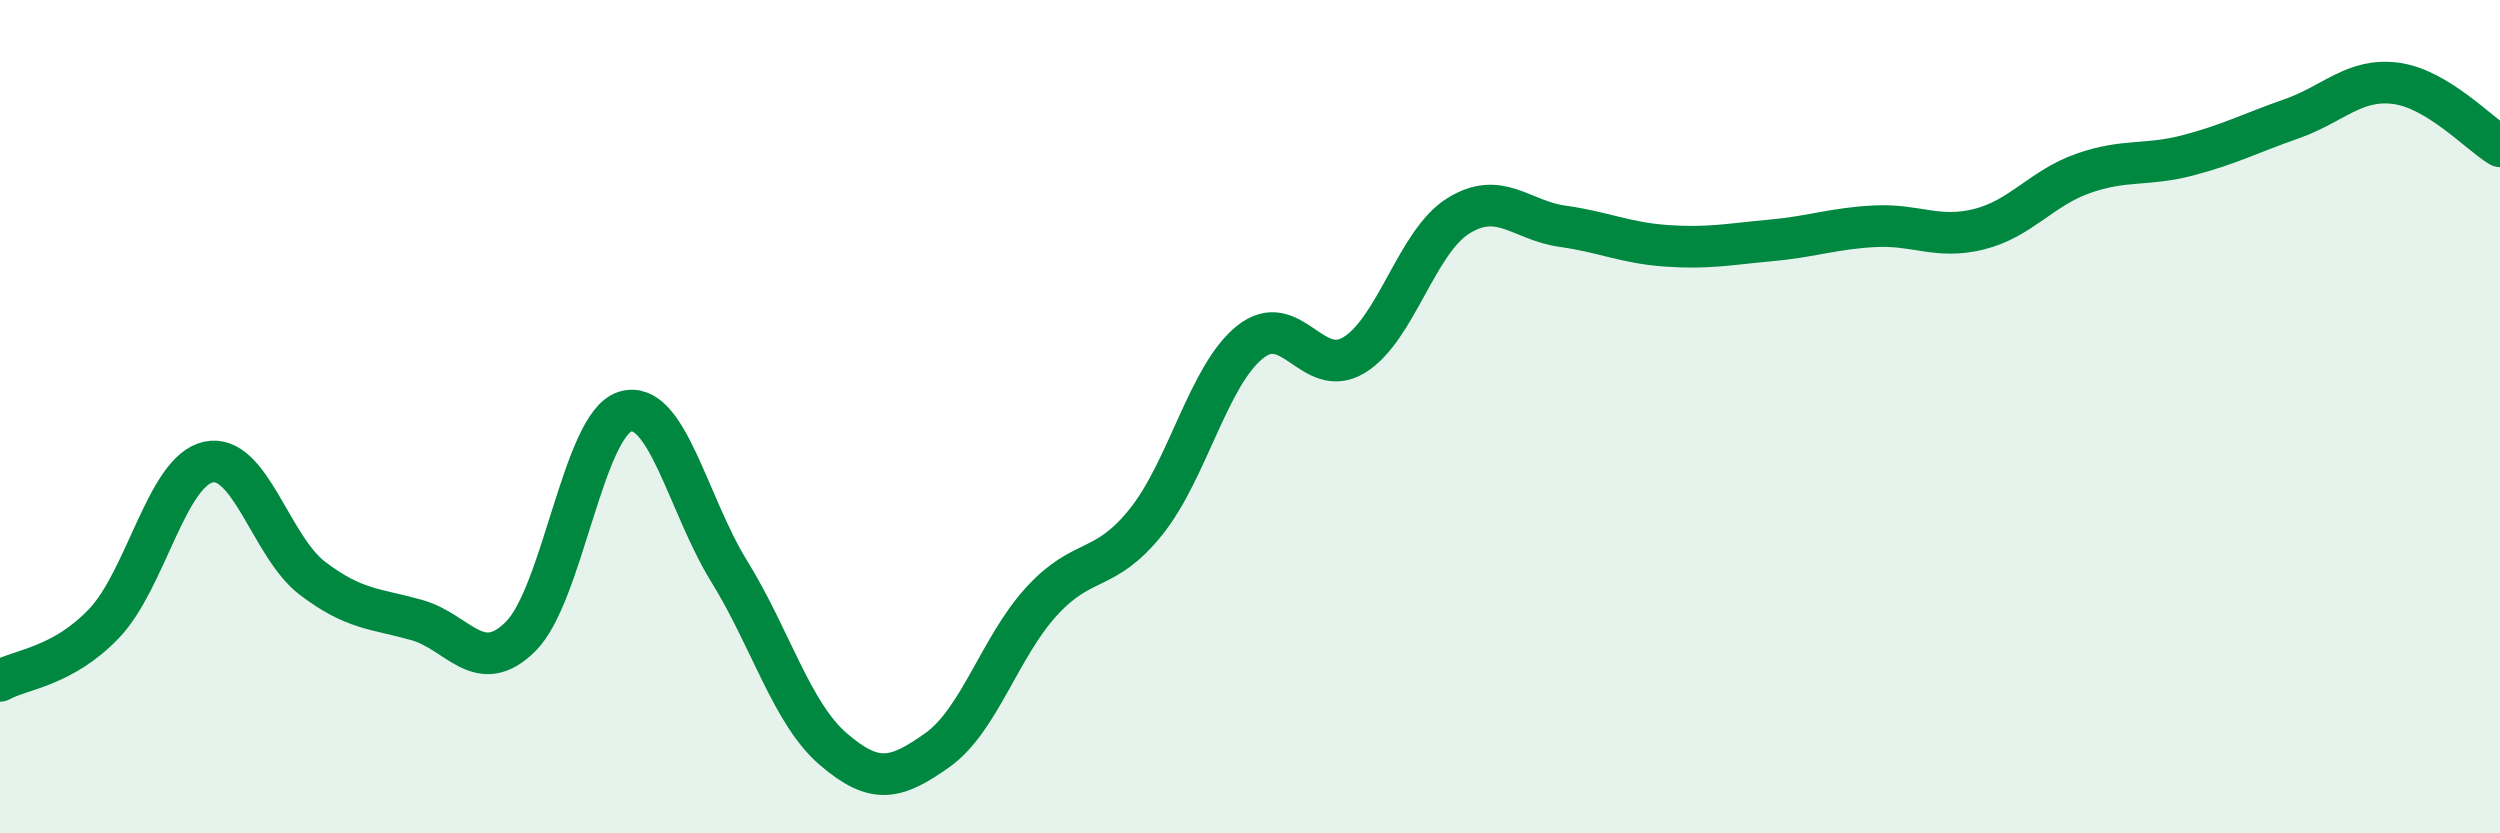 
    <svg width="60" height="20" viewBox="0 0 60 20" xmlns="http://www.w3.org/2000/svg">
      <path
        d="M 0,16.34 C 0.5,16.06 1.5,16.01 2.5,14.96 C 3.5,13.91 4,11.31 5,11.09 C 6,10.87 6.5,13.12 7.5,13.88 C 8.5,14.64 9,14.6 10,14.88 C 11,15.16 11.5,16.27 12.5,15.27 C 13.5,14.27 14,10.19 15,9.88 C 16,9.57 16.5,12.09 17.5,13.71 C 18.5,15.33 19,17.12 20,17.98 C 21,18.84 21.5,18.71 22.5,18 C 23.5,17.29 24,15.52 25,14.43 C 26,13.34 26.5,13.77 27.5,12.53 C 28.5,11.29 29,9.01 30,8.21 C 31,7.41 31.5,9.13 32.5,8.52 C 33.5,7.91 34,5.8 35,5.18 C 36,4.56 36.5,5.29 37.5,5.43 C 38.5,5.57 39,5.83 40,5.9 C 41,5.97 41.5,5.86 42.5,5.77 C 43.5,5.68 44,5.48 45,5.43 C 46,5.38 46.5,5.75 47.5,5.5 C 48.5,5.25 49,4.51 50,4.16 C 51,3.81 51.5,3.99 52.5,3.73 C 53.5,3.47 54,3.2 55,2.85 C 56,2.5 56.5,1.87 57.5,2 C 58.5,2.13 59.5,3.21 60,3.51L60 20L0 20Z"
        fill="#008740"
        opacity="0.1"
        stroke-linecap="round"
        stroke-linejoin="round"
      />
      <path
        d="M 0,16.34 C 0.5,16.06 1.5,16.01 2.5,14.96 C 3.5,13.91 4,11.31 5,11.09 C 6,10.87 6.5,13.12 7.5,13.88 C 8.5,14.64 9,14.6 10,14.88 C 11,15.16 11.5,16.27 12.5,15.27 C 13.5,14.27 14,10.19 15,9.88 C 16,9.57 16.5,12.09 17.5,13.71 C 18.5,15.33 19,17.12 20,17.98 C 21,18.84 21.5,18.71 22.5,18 C 23.5,17.29 24,15.52 25,14.43 C 26,13.34 26.5,13.77 27.5,12.53 C 28.5,11.29 29,9.01 30,8.21 C 31,7.41 31.5,9.13 32.5,8.52 C 33.5,7.91 34,5.8 35,5.18 C 36,4.56 36.5,5.29 37.5,5.43 C 38.5,5.57 39,5.83 40,5.9 C 41,5.97 41.5,5.86 42.5,5.77 C 43.5,5.68 44,5.48 45,5.43 C 46,5.38 46.5,5.75 47.5,5.5 C 48.5,5.25 49,4.51 50,4.16 C 51,3.81 51.5,3.99 52.5,3.73 C 53.5,3.47 54,3.2 55,2.85 C 56,2.5 56.5,1.87 57.5,2 C 58.5,2.13 59.5,3.21 60,3.51"
        stroke="#008740"
        stroke-width="1"
        fill="none"
        stroke-linecap="round"
        stroke-linejoin="round"
      />
    </svg>
  
